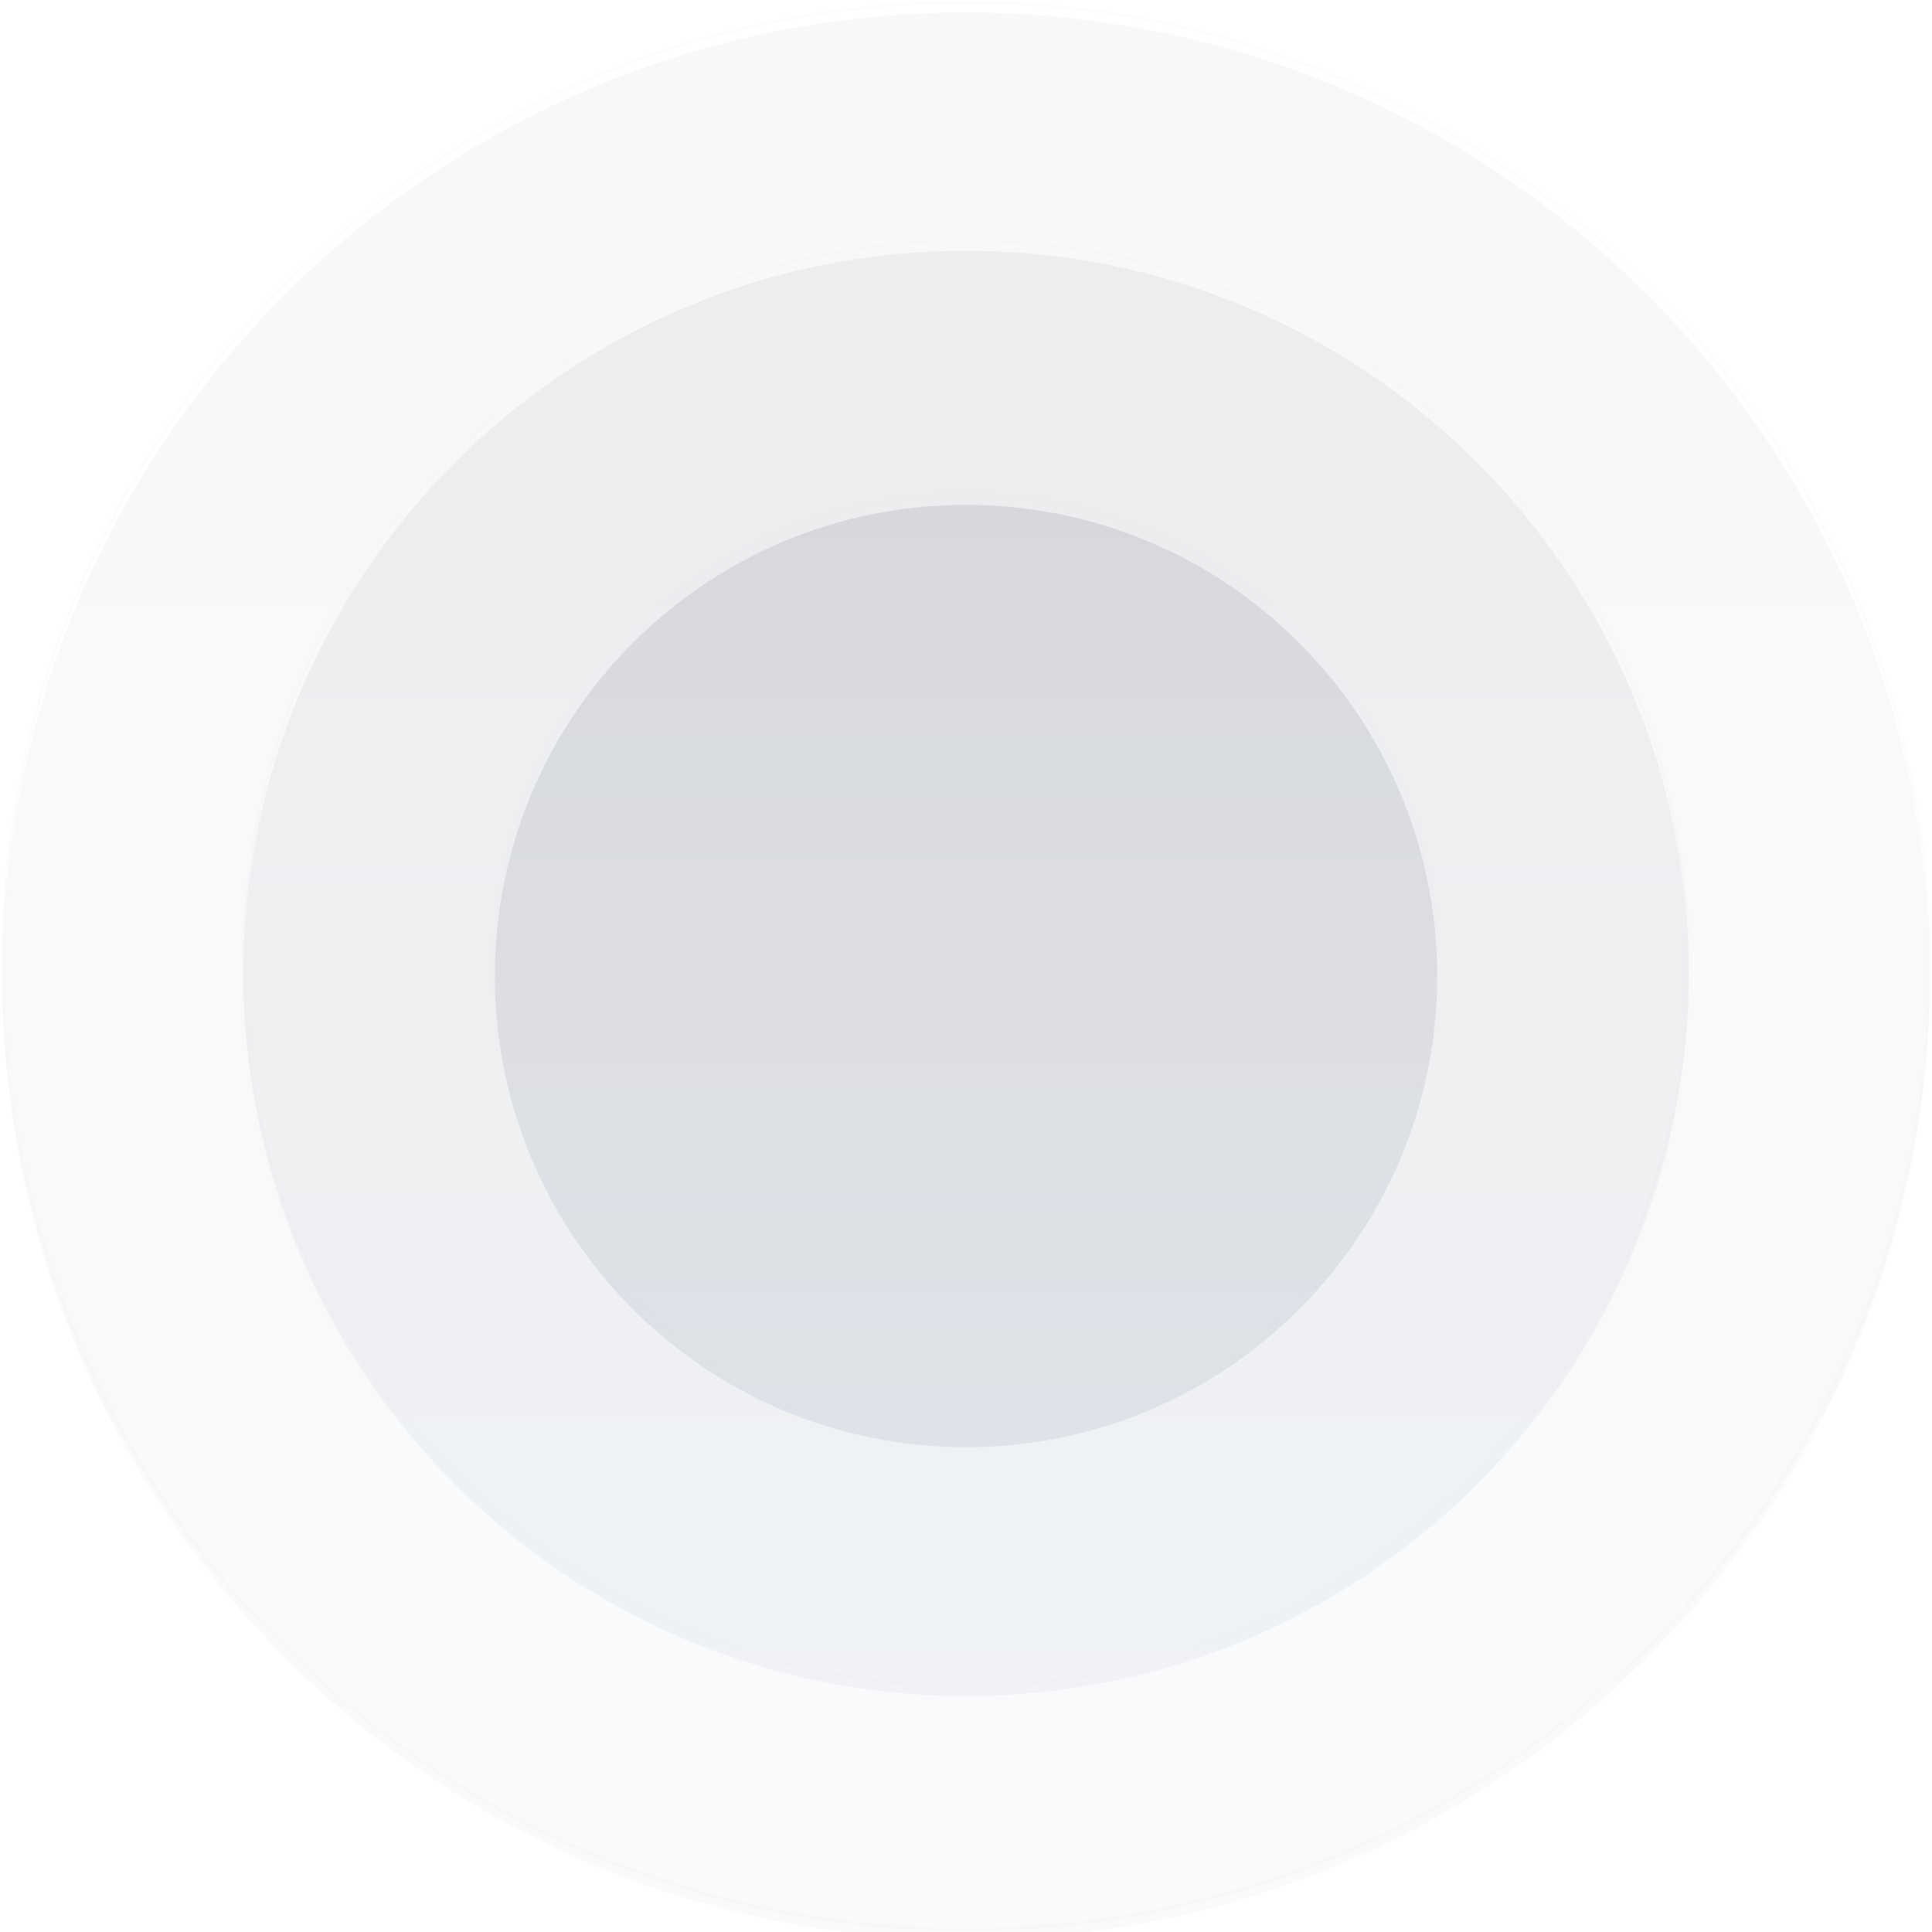 <?xml version="1.0" encoding="UTF-8"?> <svg xmlns="http://www.w3.org/2000/svg" width="770" height="770" viewBox="0 0 770 770" fill="none"> <g filter="url(#filter0_i_358_4503)"> <path d="M769 385C769 597.077 597.077 769 385 769C172.923 769 1 597.077 1 385C1 172.923 172.923 1 385 1C597.077 1 769 172.923 769 385Z" fill="url(#paint0_linear_358_4503)" fill-opacity="0.03"></path> </g> <path d="M768.5 385C768.5 596.801 596.801 768.5 385 768.5V769.5C597.353 769.5 769.5 597.353 769.5 385H768.5ZM385 768.5C173.199 768.5 1.5 596.801 1.5 385H0.5C0.5 597.353 172.647 769.5 385 769.5V768.5ZM1.5 385C1.5 173.199 173.199 1.5 385 1.5V0.5C172.647 0.5 0.5 172.647 0.5 385H1.5ZM385 1.5C596.801 1.5 768.5 173.199 768.5 385H769.5C769.5 172.647 597.353 0.5 385 0.5V1.5Z" fill="#E5E1E6" fill-opacity="0.1"></path> <g filter="url(#filter1_i_358_4503)"> <path d="M673 383.945C673 543.003 544.058 671.945 385 671.945C225.942 671.945 97 543.003 97 383.945C97 224.887 225.942 95.945 385 95.945C544.058 95.945 673 224.887 673 383.945Z" fill="url(#paint1_linear_358_4503)" fill-opacity="0.05"></path> </g> <path d="M672.5 383.945C672.5 542.727 543.782 671.445 385 671.445V672.445C544.334 672.445 673.5 543.279 673.5 383.945H672.5ZM385 671.445C226.218 671.445 97.5 542.727 97.5 383.945H96.5C96.5 543.279 225.666 672.445 385 672.445V671.445ZM97.5 383.945C97.5 225.163 226.218 96.445 385 96.445V95.445C225.666 95.445 96.5 224.611 96.5 383.945H97.5ZM385 96.445C543.782 96.445 672.5 225.163 672.5 383.945H673.5C673.5 224.611 544.334 95.445 385 95.445V96.445Z" fill="#E5E1E6" fill-opacity="0.1"></path> <g filter="url(#filter2_i_358_4503)"> <path d="M572.781 385C572.781 488.708 488.709 572.78 385.001 572.78C281.293 572.78 197.221 488.708 197.221 385C197.221 281.292 281.293 197.22 385.001 197.22C488.709 197.22 572.781 281.292 572.781 385Z" fill="url(#paint2_linear_358_4503)" fill-opacity="0.1"></path> </g> <path d="M572.281 385C572.281 488.432 488.433 572.28 385.001 572.28V573.28C488.985 573.28 573.281 488.984 573.281 385H572.281ZM385.001 572.28C281.569 572.28 197.721 488.432 197.721 385H196.721C196.721 488.984 281.017 573.28 385.001 573.28V572.28ZM197.721 385C197.721 281.568 281.569 197.72 385.001 197.72V196.72C281.017 196.72 196.721 281.016 196.721 385H197.721ZM385.001 197.72C488.433 197.72 572.281 281.568 572.281 385H573.281C573.281 281.016 488.985 196.72 385.001 196.72V197.72Z" fill="#E5E1E6" fill-opacity="0.1"></path> <defs> <filter id="filter0_i_358_4503" x="0.5" y="0.5" width="769" height="773" filterUnits="userSpaceOnUse" color-interpolation-filters="sRGB"> <feFlood flood-opacity="0" result="BackgroundImageFix"></feFlood> <feBlend mode="normal" in="SourceGraphic" in2="BackgroundImageFix" result="shape"></feBlend> <feColorMatrix in="SourceAlpha" type="matrix" values="0 0 0 0 0 0 0 0 0 0 0 0 0 0 0 0 0 0 127 0" result="hardAlpha"></feColorMatrix> <feOffset dy="4"></feOffset> <feGaussianBlur stdDeviation="2"></feGaussianBlur> <feComposite in2="hardAlpha" operator="arithmetic" k2="-1" k3="1"></feComposite> <feColorMatrix type="matrix" values="0 0 0 0 0.235 0 0 0 0 0.78 0 0 0 0 0.816 0 0 0 0.01 0"></feColorMatrix> <feBlend mode="normal" in2="shape" result="effect1_innerShadow_358_4503"></feBlend> </filter> <filter id="filter1_i_358_4503" x="96.5" y="95.445" width="577" height="581" filterUnits="userSpaceOnUse" color-interpolation-filters="sRGB"> <feFlood flood-opacity="0" result="BackgroundImageFix"></feFlood> <feBlend mode="normal" in="SourceGraphic" in2="BackgroundImageFix" result="shape"></feBlend> <feColorMatrix in="SourceAlpha" type="matrix" values="0 0 0 0 0 0 0 0 0 0 0 0 0 0 0 0 0 0 127 0" result="hardAlpha"></feColorMatrix> <feOffset dy="4"></feOffset> <feGaussianBlur stdDeviation="2"></feGaussianBlur> <feComposite in2="hardAlpha" operator="arithmetic" k2="-1" k3="1"></feComposite> <feColorMatrix type="matrix" values="0 0 0 0 0.235 0 0 0 0 0.78 0 0 0 0 0.816 0 0 0 0.02 0"></feColorMatrix> <feBlend mode="normal" in2="shape" result="effect1_innerShadow_358_4503"></feBlend> </filter> <filter id="filter2_i_358_4503" x="196.721" y="196.72" width="376.561" height="380.561" filterUnits="userSpaceOnUse" color-interpolation-filters="sRGB"> <feFlood flood-opacity="0" result="BackgroundImageFix"></feFlood> <feBlend mode="normal" in="SourceGraphic" in2="BackgroundImageFix" result="shape"></feBlend> <feColorMatrix in="SourceAlpha" type="matrix" values="0 0 0 0 0 0 0 0 0 0 0 0 0 0 0 0 0 0 127 0" result="hardAlpha"></feColorMatrix> <feOffset dy="4"></feOffset> <feGaussianBlur stdDeviation="2"></feGaussianBlur> <feComposite in2="hardAlpha" operator="arithmetic" k2="-1" k3="1"></feComposite> <feColorMatrix type="matrix" values="0 0 0 0 0.235 0 0 0 0 0.78 0 0 0 0 0.816 0 0 0 0.05 0"></feColorMatrix> <feBlend mode="normal" in2="shape" result="effect1_innerShadow_358_4503"></feBlend> </filter> <linearGradient id="paint0_linear_358_4503" x1="385" y1="-110.158" x2="385" y2="865" gradientUnits="userSpaceOnUse"> <stop stop-color="#1C0E27"></stop> <stop offset="1" stop-color="#4C7398"></stop> </linearGradient> <linearGradient id="paint1_linear_358_4503" x1="385" y1="12.577" x2="385" y2="743.945" gradientUnits="userSpaceOnUse"> <stop stop-color="#1C0E27"></stop> <stop offset="1" stop-color="#4C7398"></stop> </linearGradient> <linearGradient id="paint2_linear_358_4503" x1="385.001" y1="142.862" x2="385.001" y2="619.725" gradientUnits="userSpaceOnUse"> <stop stop-color="#1C0E27"></stop> <stop offset="1" stop-color="#4C7398"></stop> </linearGradient> </defs> </svg> 